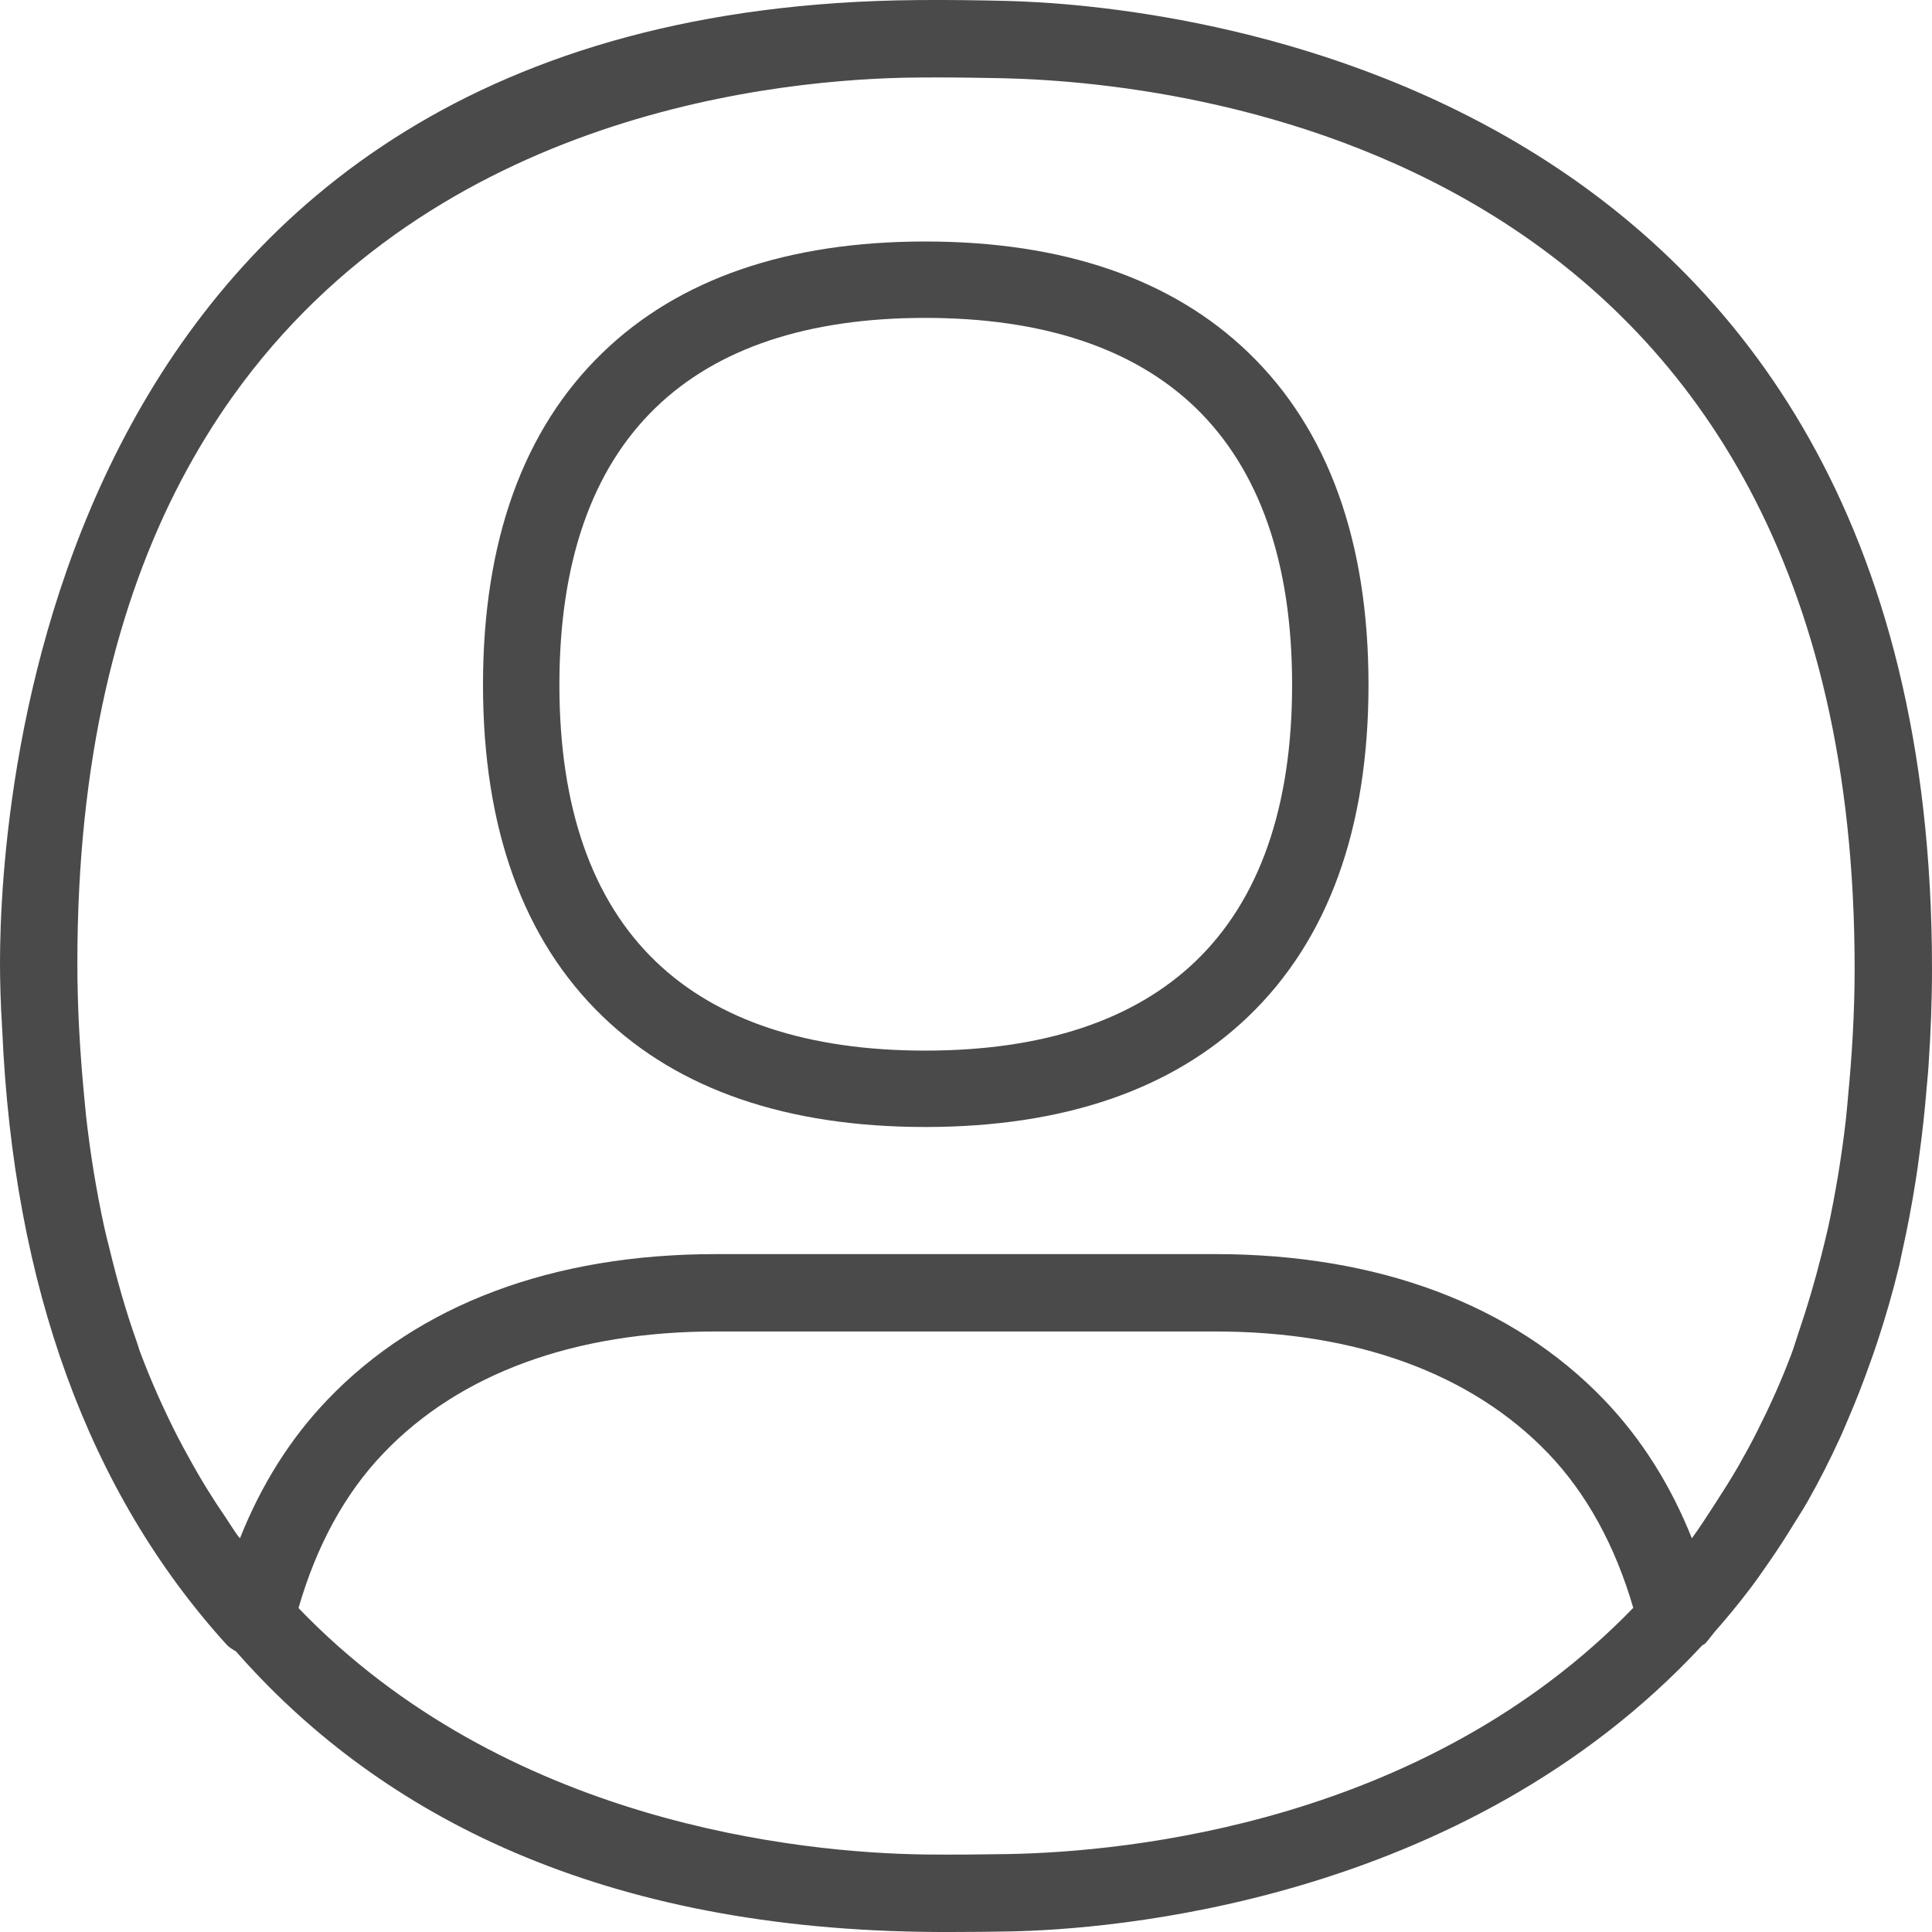 <?xml version="1.0" encoding="UTF-8"?>
<svg width="24px" height="24px" viewBox="0 0 24 24" version="1.1" xmlns="http://www.w3.org/2000/svg" xmlns:xlink="http://www.w3.org/1999/xlink">
    <!-- Generator: Sketch 60 (88103) - https://sketch.com -->
    <title>ic_cuenta</title>
    <desc>Created with Sketch.</desc>
    <g id="ic_cuenta" stroke="none" stroke-width="1" fill="none" fill-rule="evenodd">
        <g id="Group-4" fill="#4A4A4A">
            <path d="M8.144,5.065 C8.908,4.325 10.035,3.949 11.493,3.949 C12.953,3.949 14.083,4.325 14.851,5.064 C15.647,5.834 16.051,6.99 16.051,8.507 C16.051,10.022 15.647,11.178 14.851,11.942 C14.084,12.677 12.954,13.051 11.493,13.051 C10.034,13.051 8.908,12.677 8.144,11.942 C7.351,11.178 6.949,10.023 6.949,8.507 C6.949,6.988 7.351,5.832 8.144,5.065 M11.493,14 C13.207,14 14.557,13.539 15.507,12.627 C16.498,11.677 17,10.291 17,8.507 C17,6.724 16.499,5.335 15.509,4.381 C14.558,3.464 13.207,3 11.493,3 C9.781,3 8.431,3.465 7.484,4.383 C6.5,5.334 6,6.722 6,8.507 C6,10.291 6.5,11.676 7.486,12.626 C8.431,13.538 9.781,14 11.493,14" id="Fill-1"></path>
            <path d="M12.519,23.032 C12.21,23.037 11.831,23.041 11.48,23.037 C9.951,23.015 6.281,22.653 3.708,19.976 C3.931,19.205 4.282,18.554 4.765,18.051 C5.711,17.062 7.137,16.54 8.891,16.54 L15.096,16.54 C16.849,16.54 18.278,17.062 19.229,18.051 C19.713,18.555 20.065,19.206 20.289,19.973 C17.716,22.632 14.047,23.005 12.519,23.032 M1.309,8.585 C1.532,7.592 1.853,6.728 2.246,5.977 C2.444,5.6 2.658,5.252 2.887,4.93 C5.411,1.386 9.712,0.977 11.395,0.963 C11.473,0.962 11.552,0.962 11.632,0.962 C11.918,0.962 12.215,0.967 12.47,0.972 C14.949,1.032 23.039,2.006 23.039,12.031 C23.039,12.593 23.005,13.116 22.957,13.623 C22.948,13.721 22.94,13.821 22.929,13.918 C22.875,14.384 22.801,14.824 22.711,15.243 C22.685,15.36 22.655,15.475 22.627,15.589 C22.543,15.923 22.449,16.242 22.344,16.548 C22.312,16.642 22.284,16.742 22.248,16.835 C22.121,17.171 21.978,17.483 21.827,17.783 C21.753,17.93 21.673,18.075 21.593,18.216 C21.499,18.378 21.401,18.532 21.302,18.685 C21.208,18.827 21.118,18.973 21.017,19.109 C20.751,18.443 20.385,17.865 19.922,17.384 C18.786,16.203 17.116,15.579 15.096,15.579 L8.891,15.579 C6.869,15.579 5.202,16.203 4.07,17.386 C3.609,17.866 3.246,18.443 2.981,19.109 C2.97,19.094 2.957,19.083 2.947,19.067 C2.897,18.999 2.854,18.925 2.806,18.855 C2.645,18.621 2.492,18.374 2.349,18.112 C2.3,18.023 2.25,17.933 2.204,17.843 C2.034,17.508 1.875,17.157 1.734,16.778 C1.718,16.731 1.705,16.682 1.687,16.635 C1.562,16.281 1.455,15.906 1.36,15.511 C1.337,15.419 1.313,15.329 1.293,15.235 C1.199,14.801 1.123,14.344 1.069,13.862 C1.059,13.769 1.052,13.675 1.042,13.582 C0.994,13.068 0.961,12.535 0.961,11.963 C0.961,10.697 1.085,9.577 1.309,8.585 M21.299,20.273 C21.453,20.099 21.601,19.918 21.747,19.726 C21.826,19.622 21.901,19.512 21.977,19.403 C22.082,19.251 22.185,19.094 22.283,18.932 C22.341,18.84 22.399,18.749 22.454,18.653 C22.594,18.407 22.725,18.149 22.849,17.88 C22.89,17.793 22.926,17.703 22.964,17.615 C23.058,17.397 23.146,17.17 23.229,16.936 C23.259,16.851 23.29,16.767 23.318,16.68 C23.421,16.37 23.514,16.049 23.595,15.713 C23.605,15.671 23.612,15.626 23.622,15.583 C23.688,15.29 23.747,14.986 23.796,14.673 C23.813,14.566 23.829,14.459 23.842,14.351 C23.879,14.086 23.909,13.812 23.932,13.532 C23.941,13.423 23.953,13.316 23.959,13.206 C23.984,12.827 24,12.438 24,12.031 C24,0.855 14.415,0.057 12.493,0.011 C12.155,0.003 11.751,-0.003 11.387,0.001 C0.549,0.094 0,9.982 0,11.963 C0,12.166 0.006,12.453 0.028,12.8 C0.167,15.966 1.096,18.534 2.812,20.427 C2.846,20.465 2.889,20.489 2.932,20.515 C4.624,22.443 7.281,23.937 11.466,23.998 C11.581,24 11.699,24 11.817,24 C12.068,24 12.318,23.997 12.536,23.993 C13.768,23.971 18.163,23.651 21.14,20.445 C21.152,20.432 21.17,20.429 21.183,20.416 C21.224,20.371 21.259,20.321 21.299,20.273" id="Fill-3"></path>
        </g>
    </g>
</svg>